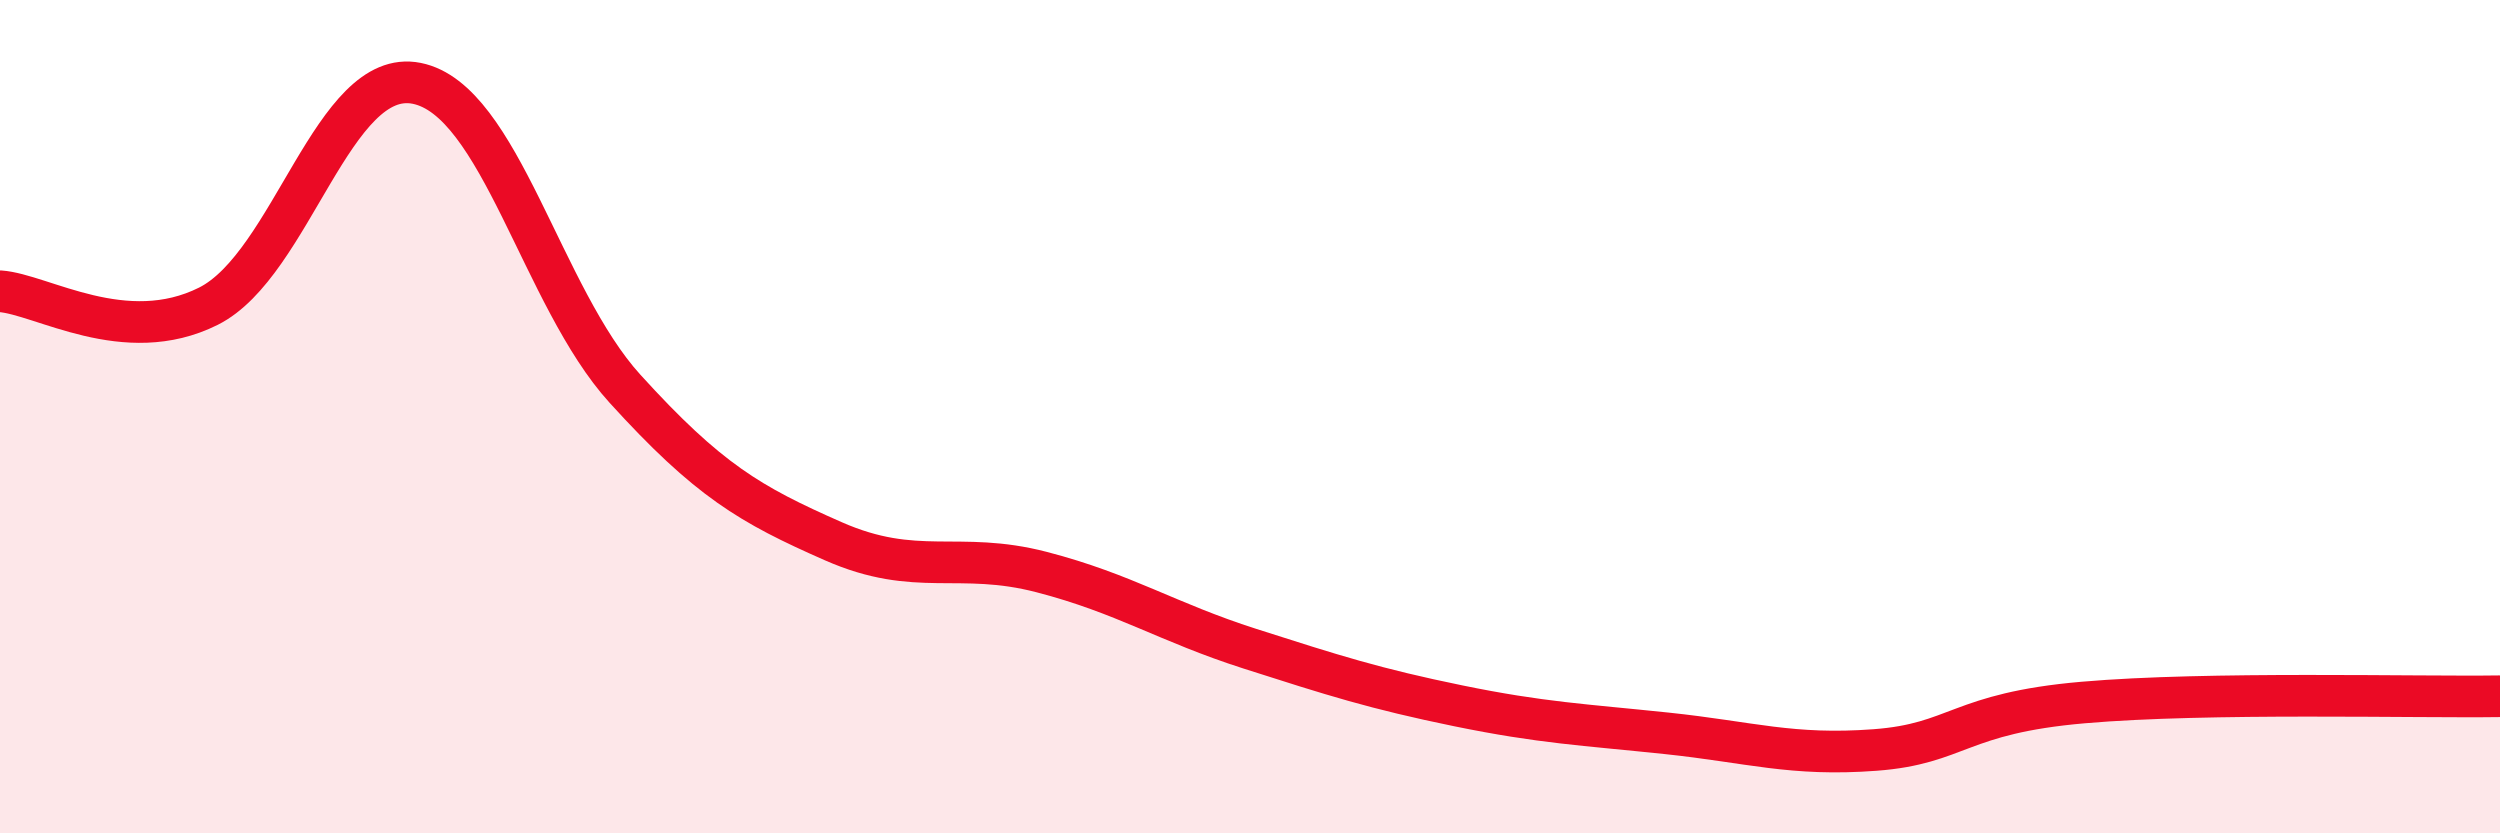 
    <svg width="60" height="20" viewBox="0 0 60 20" xmlns="http://www.w3.org/2000/svg">
      <path
        d="M 0,6.99 C 1,7.06 3,8.35 5,7.35 C 7,6.35 8,1.6 10,2 C 12,2.4 13,7.13 15,9.33 C 17,11.53 18,12.11 20,12.99 C 22,13.87 23,13.21 25,13.73 C 27,14.25 28,14.93 30,15.57 C 32,16.21 33,16.53 35,16.94 C 37,17.35 38,17.39 40,17.6 C 42,17.81 43,18.15 45,18 C 47,17.85 47,17.12 50,16.86 C 53,16.6 58,16.74 60,16.71L60 20L0 20Z"
        fill="#EB0A25"
        opacity="0.1"
        stroke-linecap="round"
        stroke-linejoin="round"
      />
      <path
        d="M 0,6.99 C 1,7.06 3,8.35 5,7.35 C 7,6.35 8,1.6 10,2 C 12,2.4 13,7.13 15,9.33 C 17,11.53 18,12.11 20,12.99 C 22,13.87 23,13.21 25,13.73 C 27,14.25 28,14.93 30,15.57 C 32,16.21 33,16.53 35,16.94 C 37,17.35 38,17.39 40,17.6 C 42,17.81 43,18.15 45,18 C 47,17.85 47,17.12 50,16.86 C 53,16.6 58,16.74 60,16.71"
        stroke="#EB0A25"
        stroke-width="1"
        fill="none"
        stroke-linecap="round"
        stroke-linejoin="round"
      />
    </svg>
  